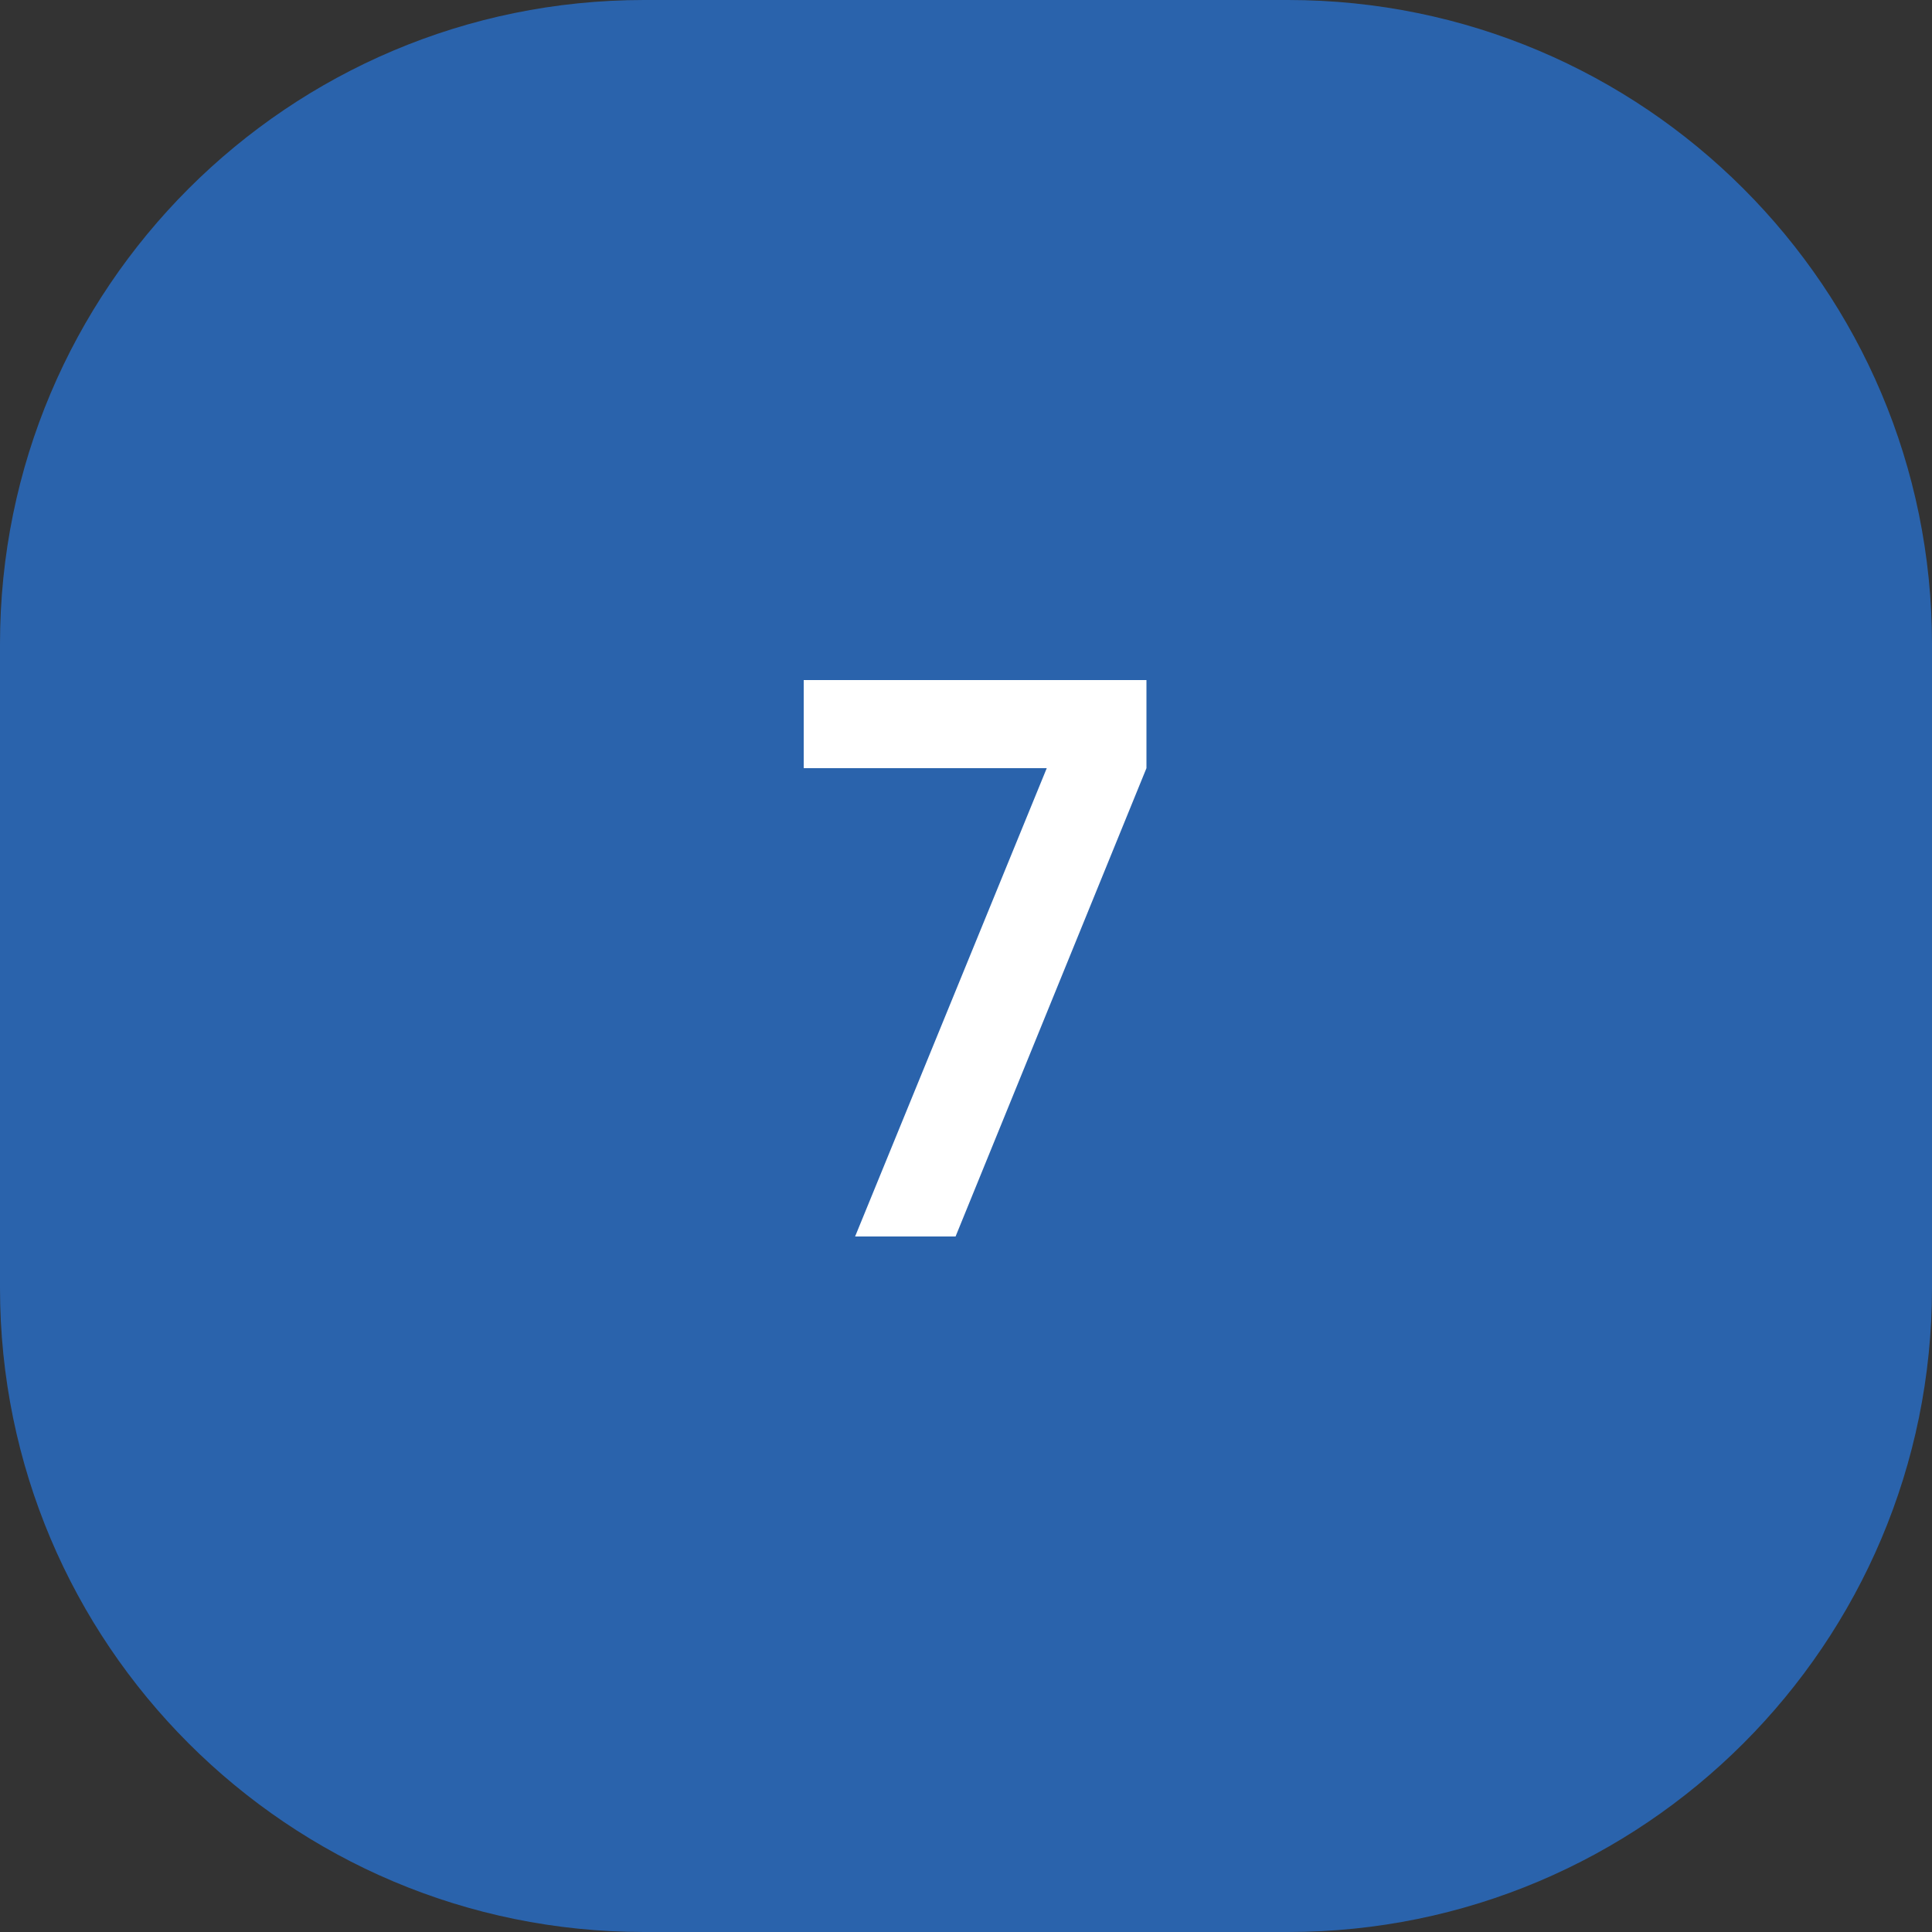 <?xml version="1.0" encoding="UTF-8"?> <svg xmlns="http://www.w3.org/2000/svg" width="25" height="25" viewBox="0 0 25 25" fill="none"><rect x="0" y="0" width="25" height="25" fill="#333333" stroke="none"/><path d="M16.667 0H8.333C3.731 0 0 3.731 0 8.333V16.667C0 21.269 3.731 25 8.333 25H16.667C21.269 25 25 21.269 25 16.667V8.333C25 3.731 21.269 0 16.667 0Z" fill="#2A63AC"></path><path d="M11.065 16L13.545 9.94H10.4V8.8H14.835V9.94L12.365 16H11.065Z" fill="white"></path></svg> 